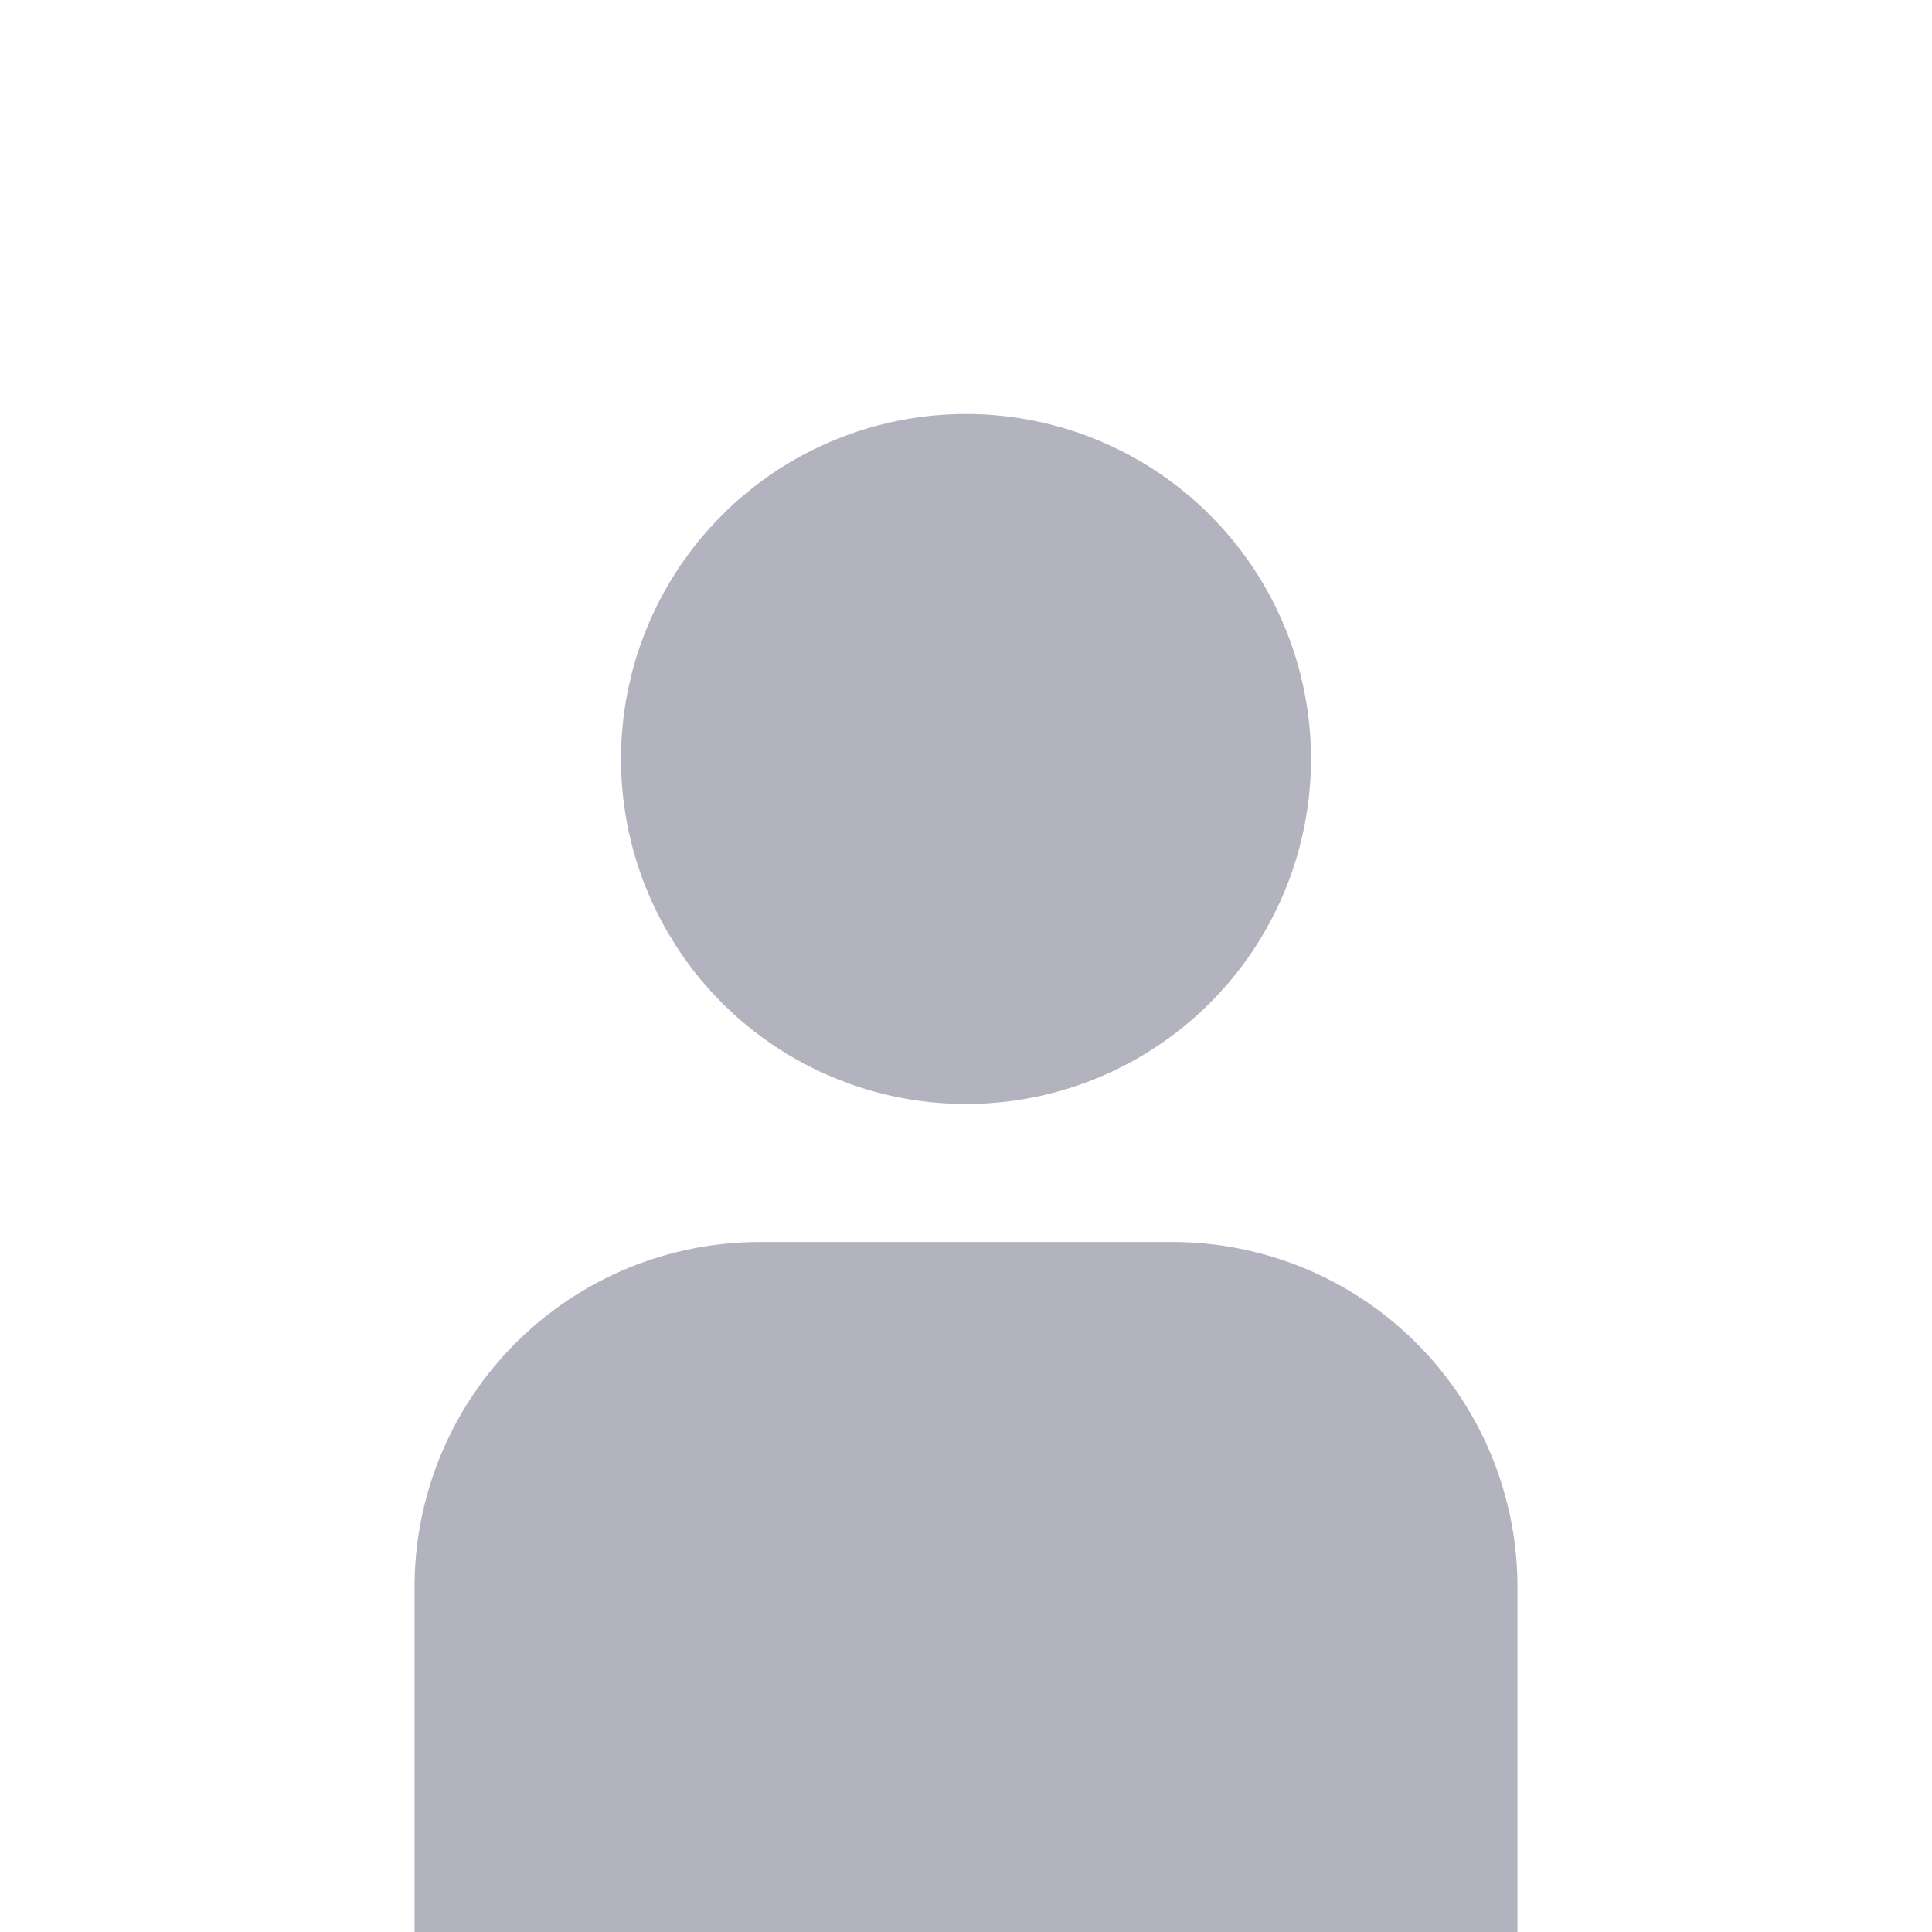 <svg width="400" height="400" viewBox="0 0 400 400" fill="none" xmlns="http://www.w3.org/2000/svg">
<rect x="0" y="0" width="400" height="400" fill="#333333" stroke="none"/>
<g clip-path="url(#clip0_1002_234)">
<rect width="400" height="400" fill="white"/>
<path d="M200 85.714C185.873 85.714 172.063 89.904 160.316 97.752C148.57 105.601 139.415 116.757 134.008 129.808C128.602 142.86 127.188 157.222 129.944 171.078C132.7 184.934 139.503 197.661 149.492 207.651C159.482 217.64 172.209 224.443 186.065 227.199C199.921 229.955 214.283 228.541 227.334 223.134C240.386 217.728 251.542 208.573 259.391 196.827C267.239 185.08 271.428 171.27 271.428 157.143C271.428 138.199 263.903 120.031 250.508 106.635C237.112 93.24 218.944 85.714 200 85.714Z" fill="#B3B3BF"/>
<path d="M292.913 277.737C306.252 290.9 313.887 308.776 314.171 327.514V489.696L85.829 489.523V327.514C86.113 308.776 93.748 290.9 107.087 277.737C120.426 264.574 138.403 257.178 157.143 257.143H242.857C261.597 257.178 279.574 264.574 292.913 277.737Z" fill="#B3B3BF"/>
</g>
<defs>
<clipPath id="clip0_1002_234">
<rect width="400" height="400" fill="white"/>
</clipPath>
</defs>
</svg>
